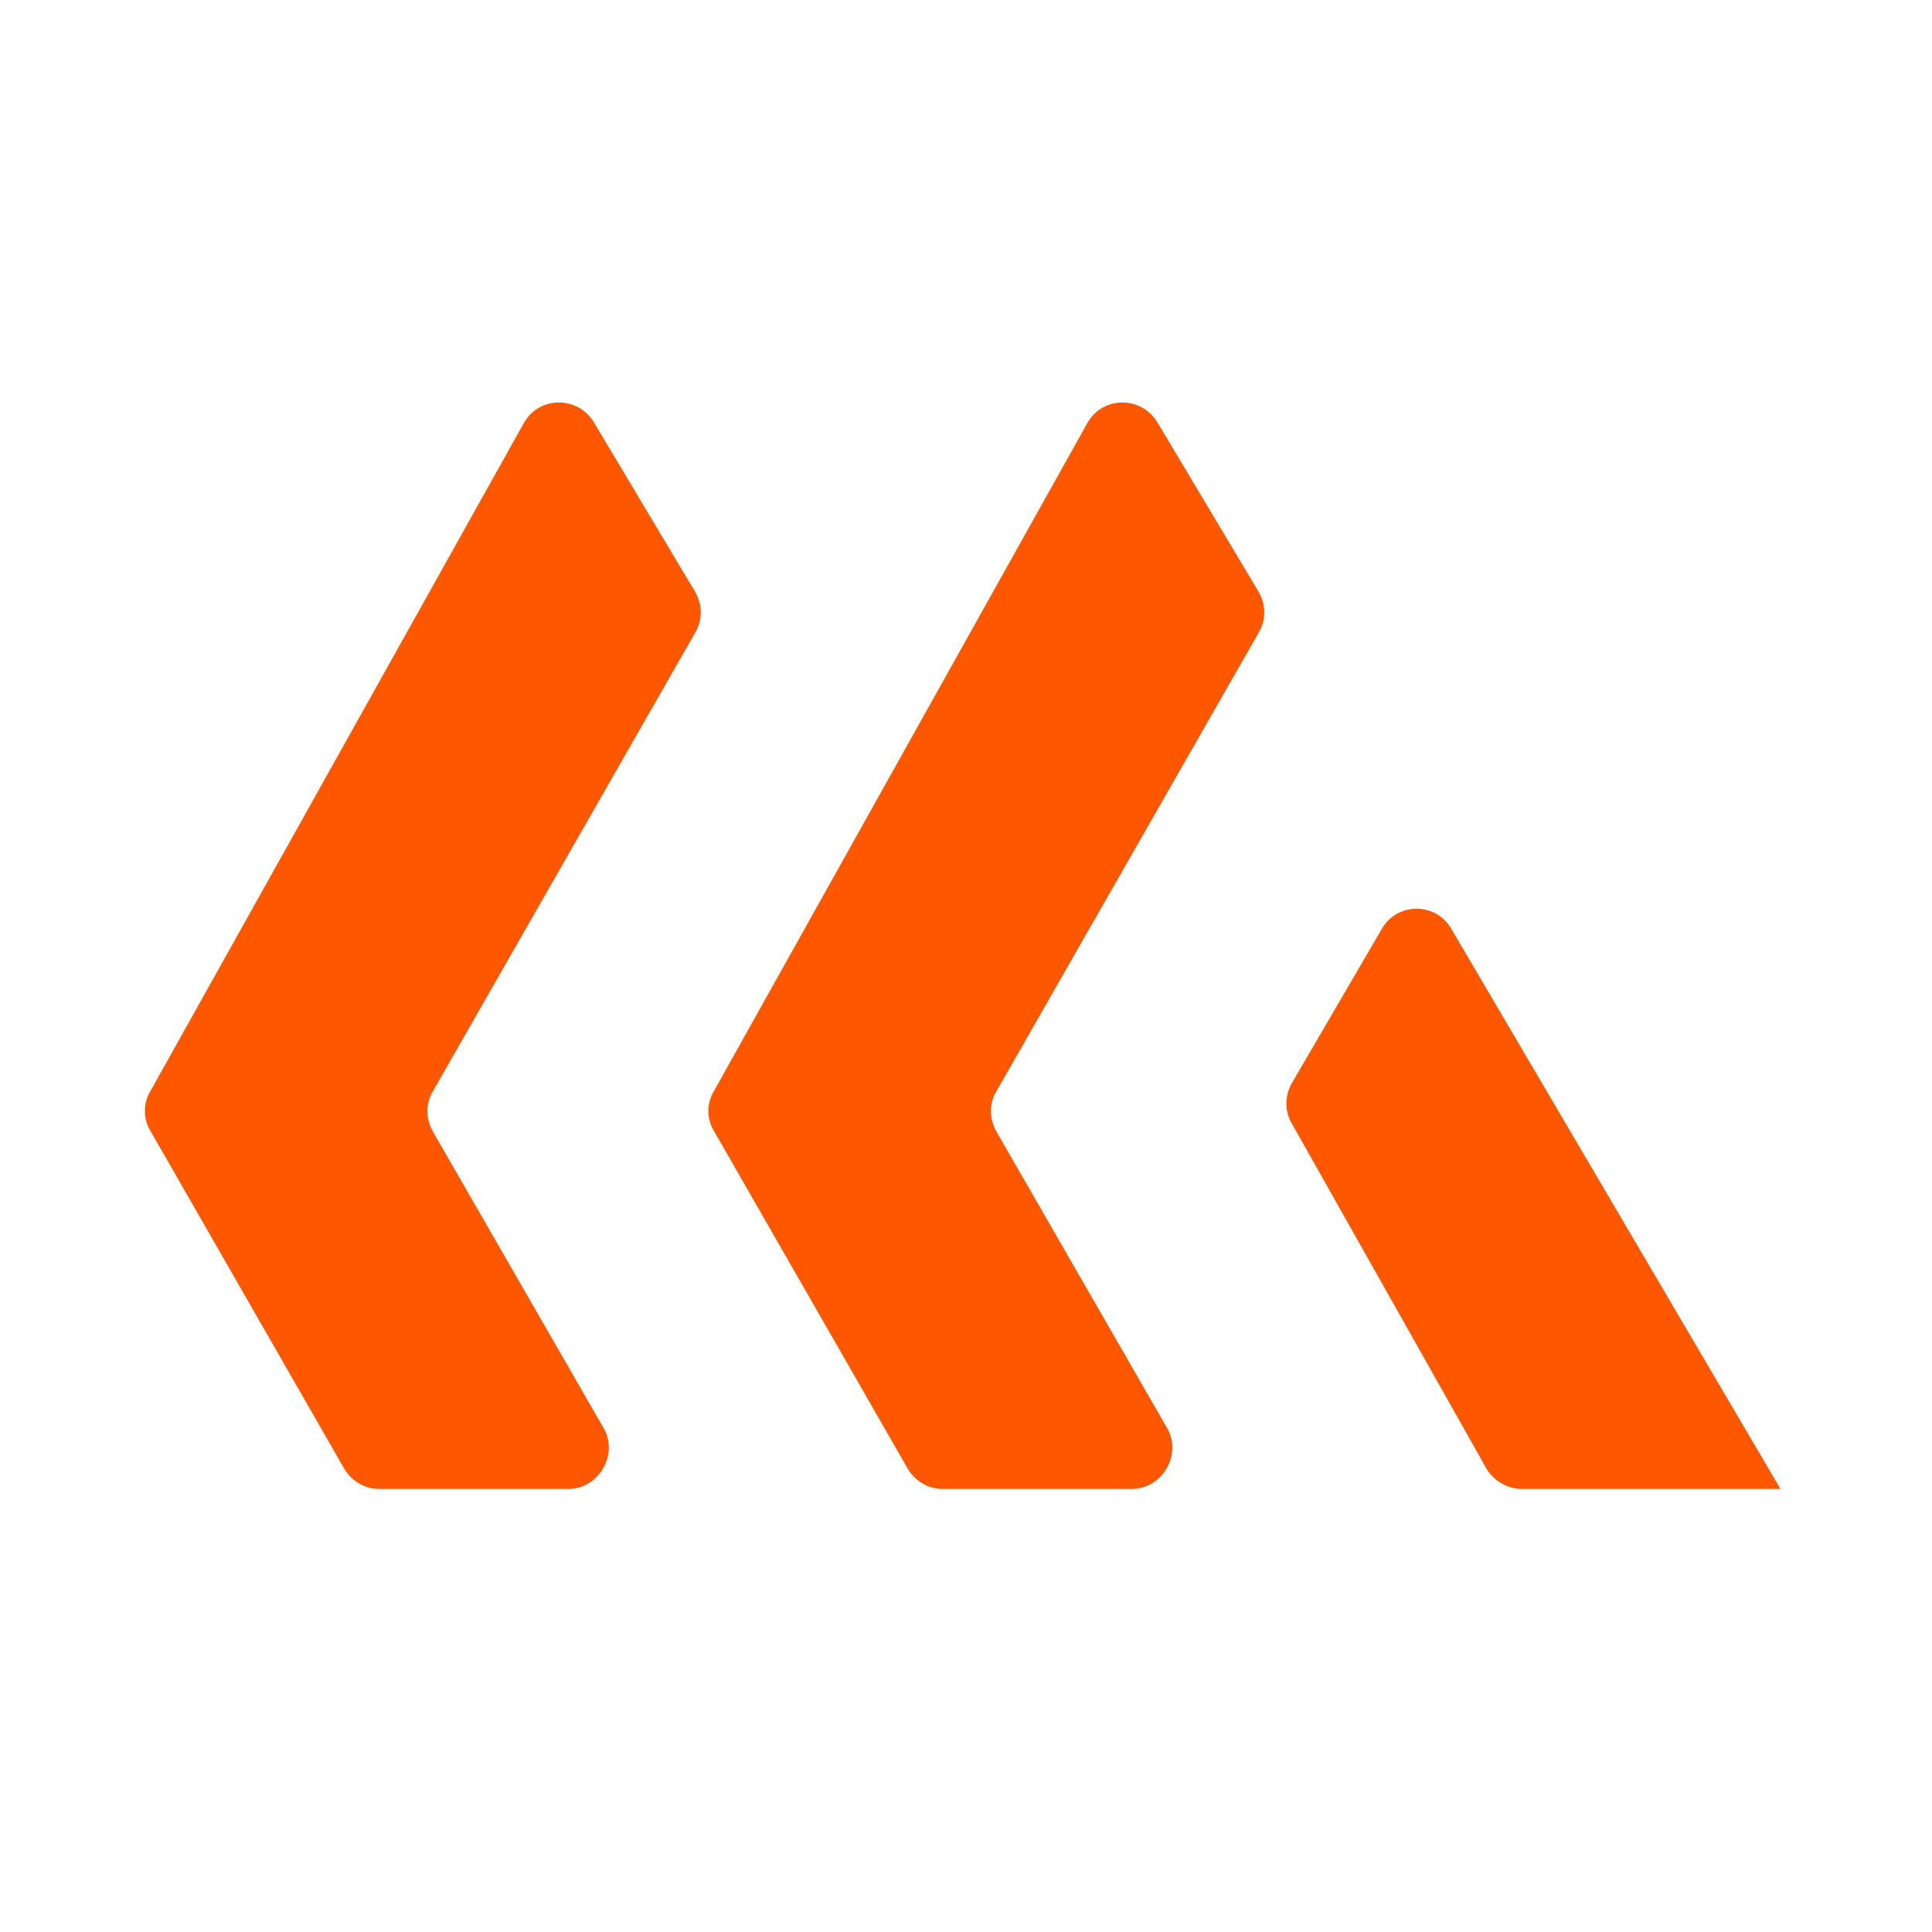 <svg width="156" height="156" viewBox="0 0 156 156" fill="none" xmlns="http://www.w3.org/2000/svg">
<path d="M45.874 120.226L30.599 120.226C29.429 120.226 28.389 119.576 27.803 118.601L12.139 91.301C11.554 90.326 11.554 89.091 12.139 88.116L42.298 34.166C43.533 31.956 46.654 31.956 47.953 34.101L56.144 47.816C56.728 48.856 56.728 50.091 56.144 51.066L34.953 88.116C34.368 89.091 34.368 90.326 34.953 91.366L48.798 115.416C49.904 117.496 48.344 120.226 45.874 120.226Z" fill="#FF5600"/>
<path d="M91.374 120.226L76.099 120.226C74.929 120.226 73.888 119.576 73.303 118.601L57.639 91.301C57.054 90.326 57.054 89.091 57.639 88.116L87.799 34.166C89.034 31.956 92.153 31.956 93.454 34.101L101.644 47.816C102.229 48.856 102.229 50.091 101.644 51.066L80.454 88.116C79.868 89.091 79.869 90.326 80.454 91.366L94.299 115.416C95.404 117.496 93.844 120.226 91.374 120.226Z" fill="#FF5600"/>
<path d="M143.764 120.226L122.898 120.226C121.728 120.226 120.623 119.576 120.038 118.601L104.309 90.716C103.724 89.741 103.724 88.506 104.309 87.466L111.588 74.986C112.823 72.841 115.943 72.841 117.178 74.986L143.764 120.226Z" fill="#FF5600"/>
</svg>
